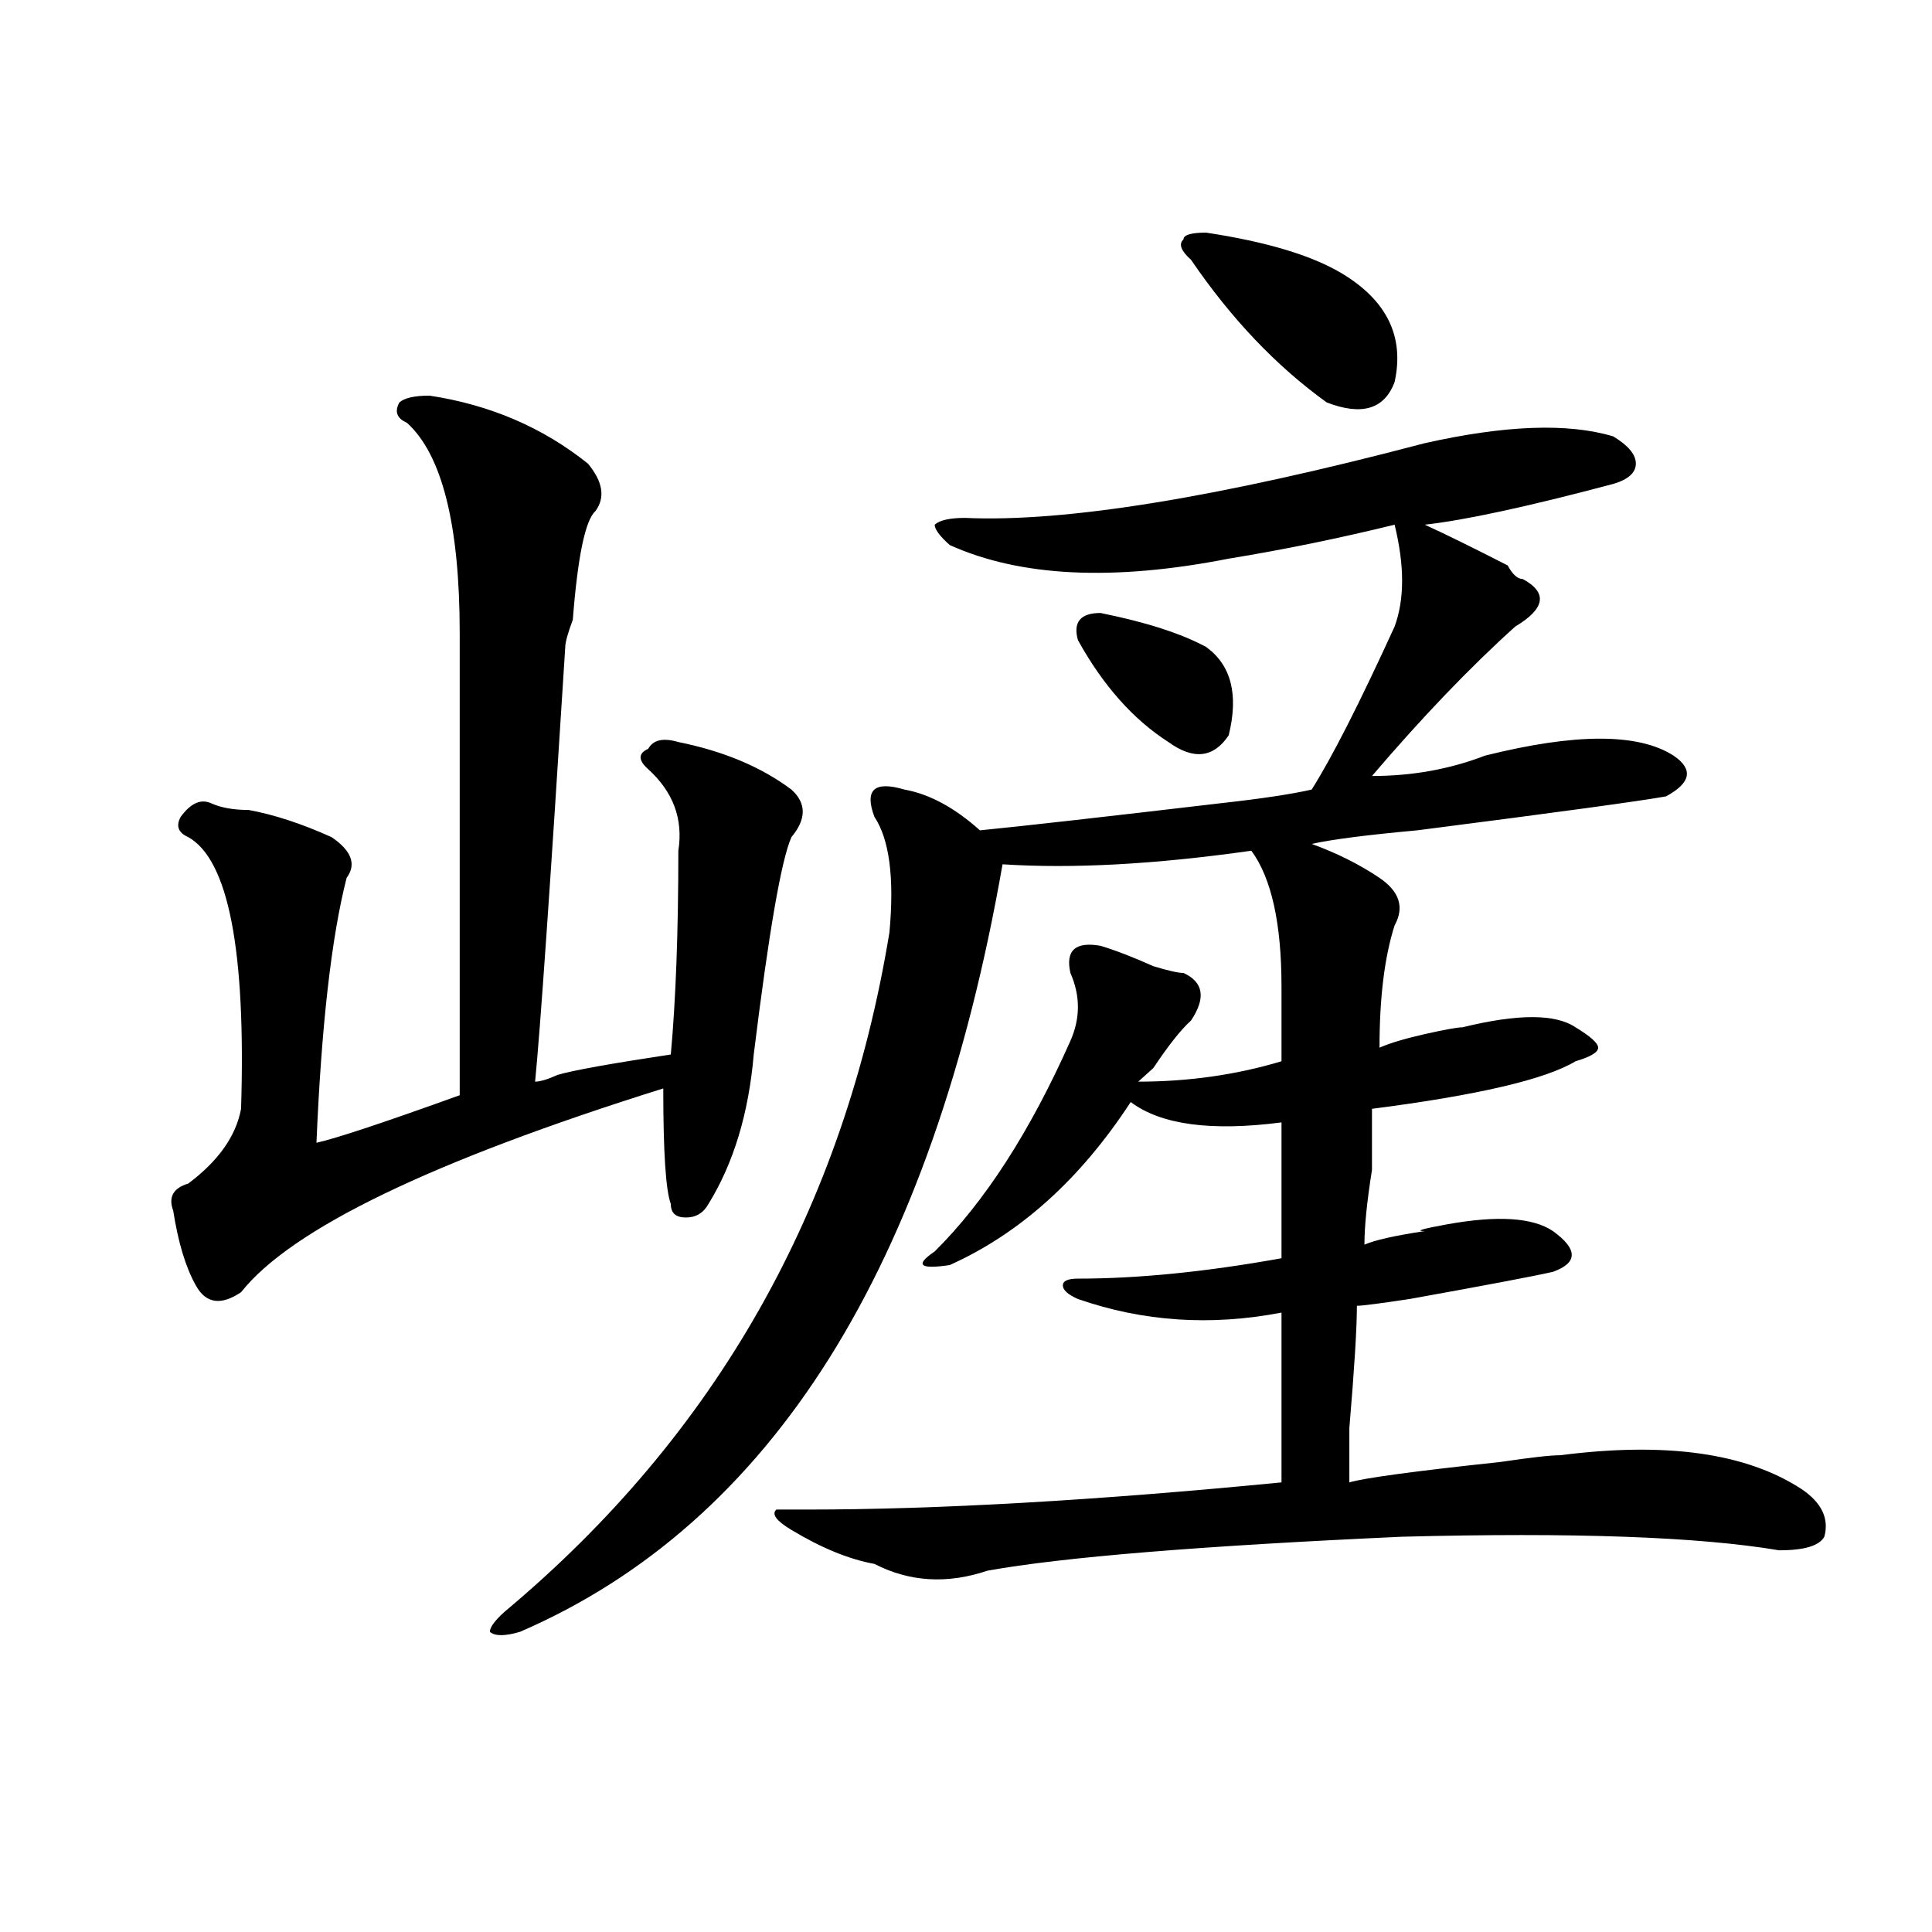 <?xml version="1.0" encoding="utf-8"?>
<!-- Generator: Adobe Illustrator 16.0.0, SVG Export Plug-In . SVG Version: 6.00 Build 0)  -->
<!DOCTYPE svg PUBLIC "-//W3C//DTD SVG 1.1//EN" "http://www.w3.org/Graphics/SVG/1.1/DTD/svg11.dtd">
<svg version="1.1" id="图层_1" xmlns="http://www.w3.org/2000/svg" xmlns:xlink="http://www.w3.org/1999/xlink" x="0px" y="0px"
	 width="1000px" height="1000px" viewBox="0 0 1000 1000" enable-background="new 0 0 1000 1000" xml:space="preserve">
<path d="M222.336,204.781c31.219,4.725,58.535,16.425,81.949,35.156c7.805,9.394,9.085,17.578,3.902,24.609
	c-5.243,4.725-9.146,23.456-11.707,56.25c-2.622,7.031-3.902,11.756-3.902,14.063c-7.805,124.256-13.048,199.237-15.609,225
	c2.562,0,6.464-1.153,11.707-3.516c7.805-2.307,27.316-5.822,58.535-10.547c2.562-28.125,3.902-63.281,3.902-105.469
	c2.562-16.369-2.622-30.432-15.609-42.188c-5.243-4.669-5.243-8.185,0-10.547c2.562-4.669,7.805-5.822,15.609-3.516
	c23.414,4.725,42.926,12.909,58.535,24.609c7.805,7.031,7.805,15.271,0,24.609c-5.243,11.756-11.707,49.219-19.512,112.5
	c-2.622,30.487-10.427,56.25-23.414,77.344c-2.622,4.725-6.524,7.031-11.707,7.031c-5.243,0-7.805-2.307-7.805-7.031
	c-2.622-7.031-3.902-26.916-3.902-59.766c-119.692,37.519-192.556,72.675-218.531,105.469c-10.427,7.031-18.231,5.878-23.414-3.516
	c-5.243-9.338-9.146-22.247-11.707-38.672c-2.622-7.031,0-11.7,7.805-14.063c15.609-11.7,24.694-24.609,27.316-38.672
	c2.562-82.013-6.524-128.869-27.316-140.625c-5.243-2.307-6.524-5.822-3.902-10.547c5.183-7.031,10.366-9.338,15.609-7.031
	c5.183,2.362,11.707,3.516,19.512,3.516c12.987,2.362,27.316,7.031,42.926,14.063c10.366,7.031,12.987,14.063,7.805,21.094
	c-7.805,30.487-13.048,76.19-15.609,137.109c10.366-2.307,35.121-10.547,74.145-24.609c0-74.981,0-154.688,0-239.063
	c0-56.25-9.146-92.56-27.316-108.984c-5.243-2.307-6.524-5.822-3.902-10.547C209.288,205.99,214.531,204.781,222.336,204.781z
	 M737.445,229.391c41.585-9.338,74.145-10.547,97.559-3.516c7.805,4.725,11.707,9.394,11.707,14.063
	c0,4.725-3.902,8.24-11.707,10.547c-44.267,11.756-76.767,18.787-97.559,21.094c10.366,4.725,24.694,11.756,42.926,21.094
	c2.562,4.725,5.183,7.031,7.805,7.031c12.987,7.031,11.707,15.271-3.902,24.609c-23.414,21.094-48.169,46.912-74.145,77.344
	c20.792,0,40.304-3.516,58.535-10.547c46.828-11.7,79.327-11.7,97.559,0c10.366,7.031,9.085,14.063-3.902,21.094
	c-13.048,2.362-55.974,8.24-128.777,17.578c-26.036,2.362-44.267,4.725-54.633,7.031c12.987,4.725,24.694,10.547,35.121,17.578
	c10.366,7.031,12.987,15.271,7.805,24.609c-5.243,16.425-7.805,37.519-7.805,63.281c5.183-2.307,12.987-4.669,23.414-7.031
	c10.366-2.307,16.89-3.516,19.512-3.516c28.597-7.031,48.108-7.031,58.535,0c7.805,4.725,11.707,8.24,11.707,10.547
	c0,2.362-3.902,4.725-11.707,7.031c-15.609,9.394-50.73,17.578-105.363,24.609c0,7.031,0,17.578,0,31.641
	c-2.622,16.425-3.902,29.334-3.902,38.672c5.183-2.307,15.609-4.669,31.219-7.031c-5.243,0-1.341-1.153,11.707-3.516
	c25.976-4.669,44.206-3.516,54.633,3.516c12.987,9.394,12.987,16.425,0,21.094c-10.427,2.362-35.121,7.031-74.145,14.063
	c-15.609,2.362-24.755,3.516-27.316,3.516c0,11.756-1.341,32.85-3.902,63.281c0,14.063,0,23.456,0,28.125
	c7.805-2.307,33.78-5.822,78.047-10.547c15.609-2.307,25.976-3.516,31.219-3.516c54.633-7.031,96.218-1.153,124.875,17.578
	c10.366,7.031,14.269,15.271,11.707,24.609c-2.622,4.725-10.427,7.031-23.414,7.031c-41.646-7.031-106.704-9.338-195.117-7.031
	c-104.083,4.725-175.605,10.547-214.629,17.578c-20.853,7.031-40.364,5.822-58.535-3.516c-13.048-2.362-27.316-8.185-42.926-17.578
	c-7.805-4.669-10.427-8.185-7.805-10.547h15.609c67.62,0,149.569-4.669,245.848-14.063c0-23.4,0-52.734,0-87.891
	c-36.462,7.031-71.583,4.725-105.363-7.031c-5.243-2.307-7.805-4.669-7.805-7.031c0-2.307,2.562-3.516,7.805-3.516
	c31.219,0,66.34-3.516,105.363-10.547c0-21.094,0-44.494,0-70.313c-36.462,4.725-62.438,1.209-78.047-10.547
	c-26.036,39.881-57.255,68.006-93.656,84.375c-15.609,2.362-18.231,0-7.805-7.031c25.976-25.763,49.39-62.072,70.242-108.984
	c5.183-11.7,5.183-23.4,0-35.156c-2.622-11.7,2.562-16.369,15.609-14.063c7.805,2.362,16.89,5.878,27.316,10.547
	c7.805,2.362,12.987,3.516,15.609,3.516c10.366,4.725,11.707,12.909,3.902,24.609c-5.243,4.725-11.707,12.909-19.512,24.609
	l-7.805,7.031c25.976,0,50.73-3.516,74.145-10.547c0-9.338,0-22.247,0-38.672c0-32.794-5.243-56.25-15.609-70.313
	c-49.45,7.031-92.376,9.394-128.777,7.031c-36.462,208.631-119.692,341.016-249.75,397.266c-7.805,2.307-13.048,2.307-15.609,0
	c0-2.362,2.562-5.878,7.805-10.547c109.266-91.406,175.605-208.575,199.02-351.563c2.562-28.125,0-48.01-7.805-59.766
	c-2.622-7.031-2.622-11.7,0-14.063c2.562-2.307,7.805-2.307,15.609,0c12.987,2.362,25.976,9.394,39.023,21.094
	c23.414-2.307,64.999-7.031,124.875-14.063c20.792-2.307,36.401-4.669,46.828-7.031c10.366-16.369,24.694-44.494,42.926-84.375
	c5.183-14.063,5.183-31.641,0-52.734c-28.657,7.031-57.255,12.909-85.852,17.578c-59.876,11.756-107.985,9.394-144.387-7.031
	c-5.243-4.669-7.805-8.185-7.805-10.547c2.562-2.307,7.805-3.516,15.609-3.516C551.413,270.425,630.741,257.516,737.445,229.391z
	 M569.645,317.281c23.414,4.725,41.585,10.547,54.633,17.578c12.987,9.394,16.89,24.609,11.707,45.703
	c-7.805,11.756-18.231,12.909-31.219,3.516c-18.231-11.7-33.841-29.278-46.828-52.734
	C555.315,322.006,559.218,317.281,569.645,317.281z M624.277,120.406c31.219,4.725,54.633,11.756,70.242,21.094
	c23.414,14.063,32.499,32.85,27.316,56.25c-5.243,14.063-16.95,17.578-35.121,10.547c-26.036-18.731-49.45-43.341-70.242-73.828
	c-5.243-4.669-6.524-8.185-3.902-10.547C612.57,121.615,616.473,120.406,624.277,120.406z"/>
</svg>
